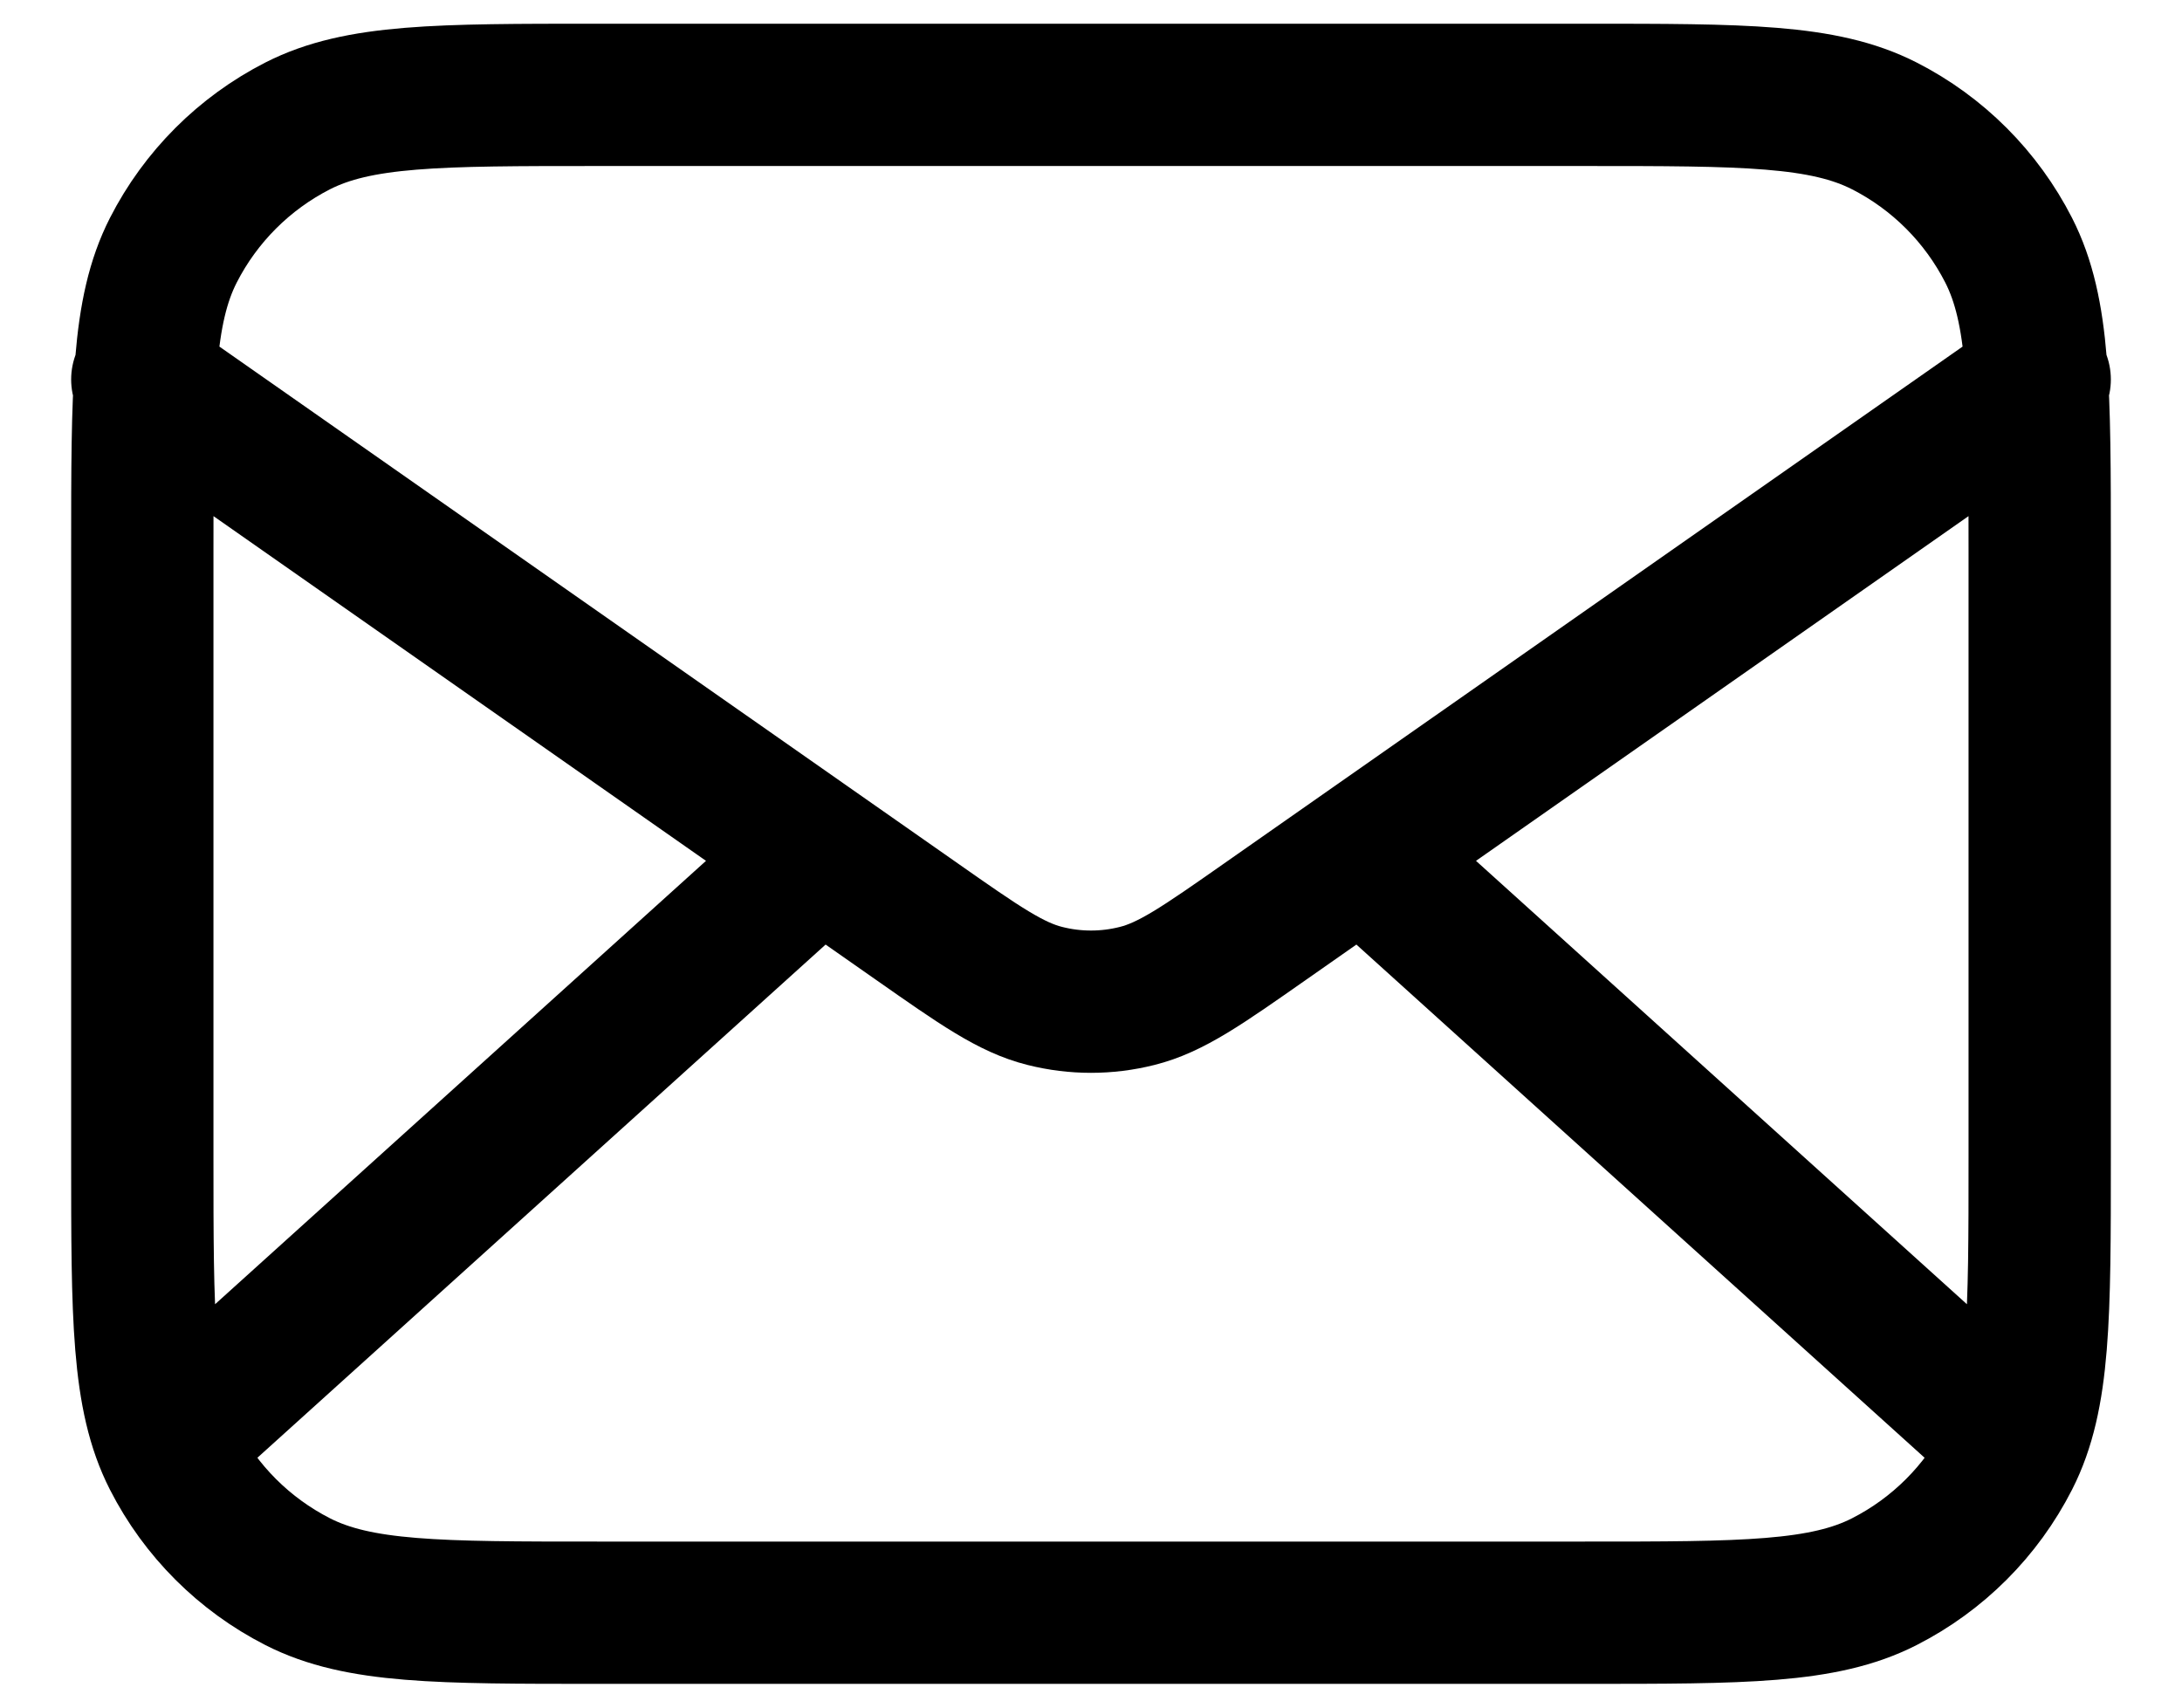 <svg width="23" height="18" viewBox="0 0 23 18" fill="none" xmlns="http://www.w3.org/2000/svg">
<path d="M21 15L14.357 9M8.643 9L2 15M1.5 4L9.665 9.715C10.326 10.178 10.657 10.41 11.016 10.499C11.334 10.579 11.666 10.579 11.984 10.499C12.343 10.41 12.674 10.178 13.335 9.715L21.5 4M6.3 17H16.7C18.38 17 19.22 17 19.862 16.673C20.427 16.385 20.885 15.927 21.173 15.362C21.5 14.72 21.5 13.88 21.5 12.2V5.8C21.5 4.12 21.5 3.28 21.173 2.638C20.885 2.074 20.427 1.615 19.862 1.327C19.22 1 18.38 1 16.7 1H6.3C4.62 1 3.78 1 3.138 1.327C2.574 1.615 2.115 2.074 1.827 2.638C1.5 3.28 1.5 4.12 1.5 5.8V12.2C1.5 13.88 1.5 14.72 1.827 15.362C2.115 15.927 2.574 16.385 3.138 16.673C3.78 17 4.62 17 6.3 17Z" stroke="black" stroke-width="1.5" stroke-linecap="round" stroke-linejoin="round"/>
</svg>
